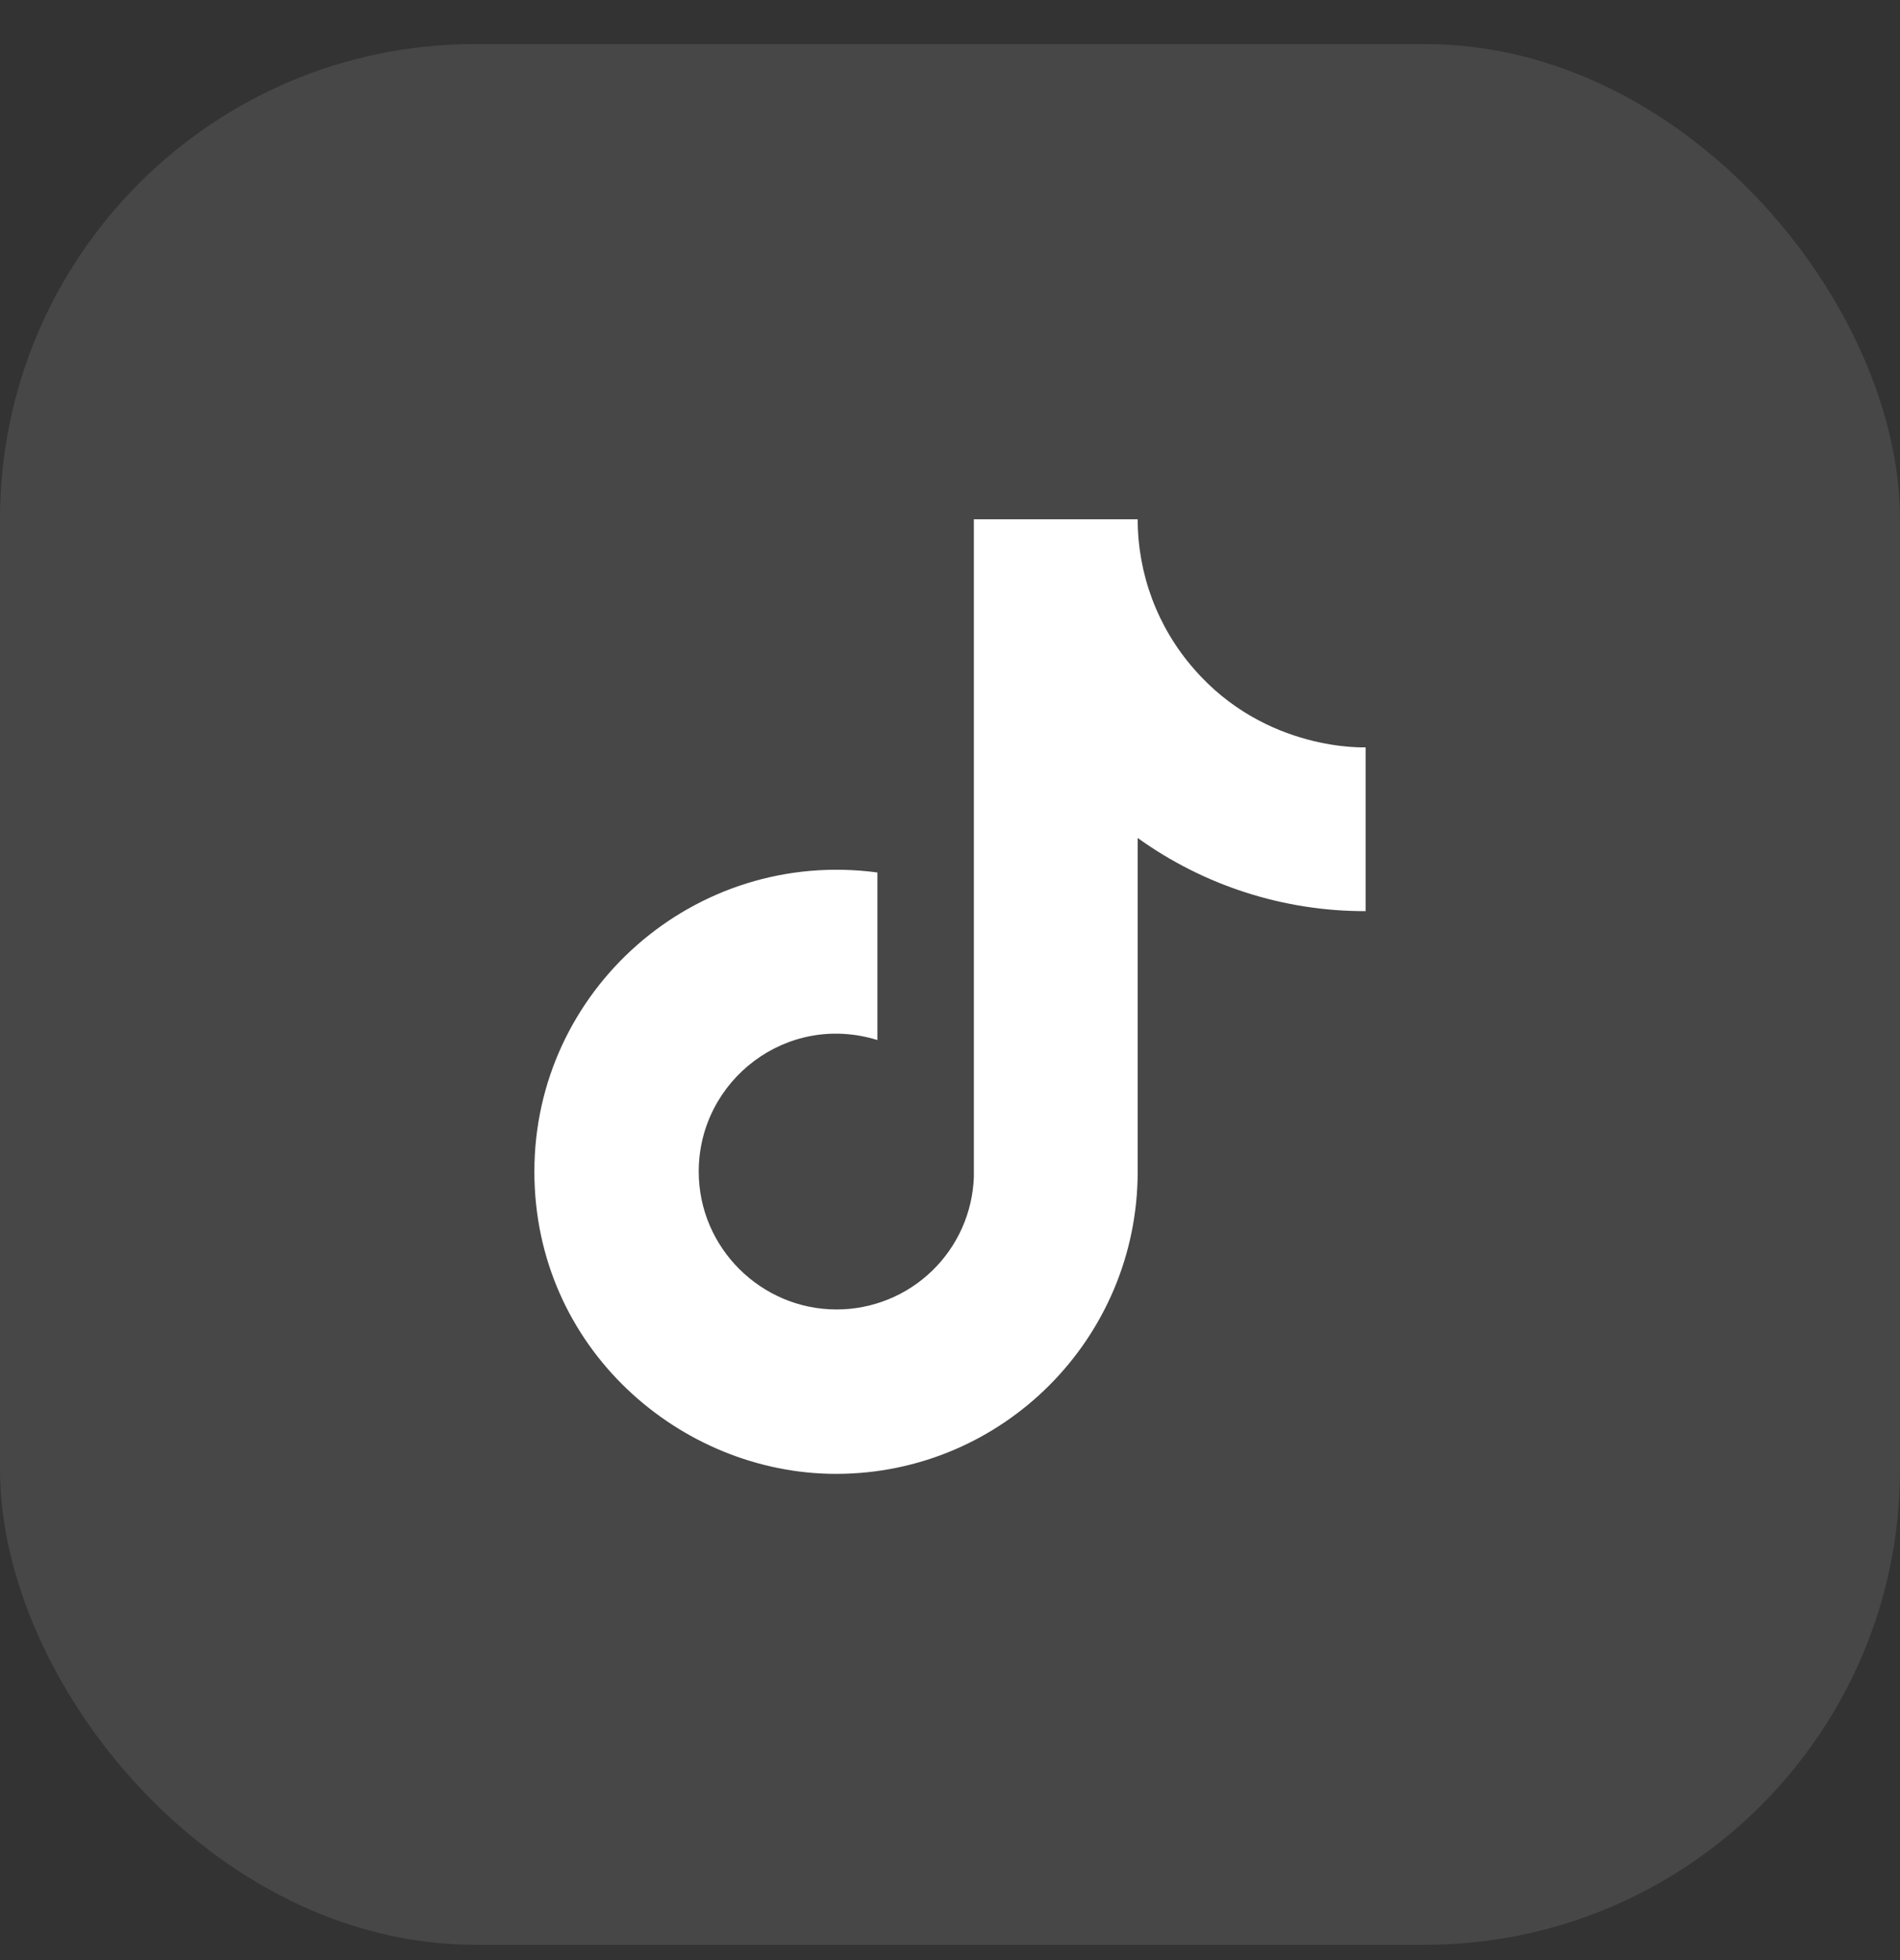 <svg width="32" height="33" viewBox="0 0 32 33" fill="none" xmlns="http://www.w3.org/2000/svg">
<rect x="0" y="0" width="32" height="33" fill="#333333" stroke="none"/>
<rect y="0.742" width="32" height="32" rx="8" fill="white" fill-opacity="0.1"/>
<path d="M20.107 11.26C19.497 10.563 19.161 9.668 19.161 8.742H16.402V19.814C16.381 20.413 16.128 20.981 15.697 21.397C15.265 21.814 14.689 22.046 14.089 22.046C12.821 22.046 11.768 21.01 11.768 19.724C11.768 18.189 13.25 17.037 14.777 17.51V14.689C11.696 14.278 9 16.671 9 19.724C9 22.698 11.464 24.814 14.08 24.814C16.884 24.814 19.161 22.537 19.161 19.724V14.108C20.279 14.912 21.623 15.343 23 15.34V12.582C23 12.582 21.321 12.662 20.107 11.26Z" fill="white"/>
</svg>
